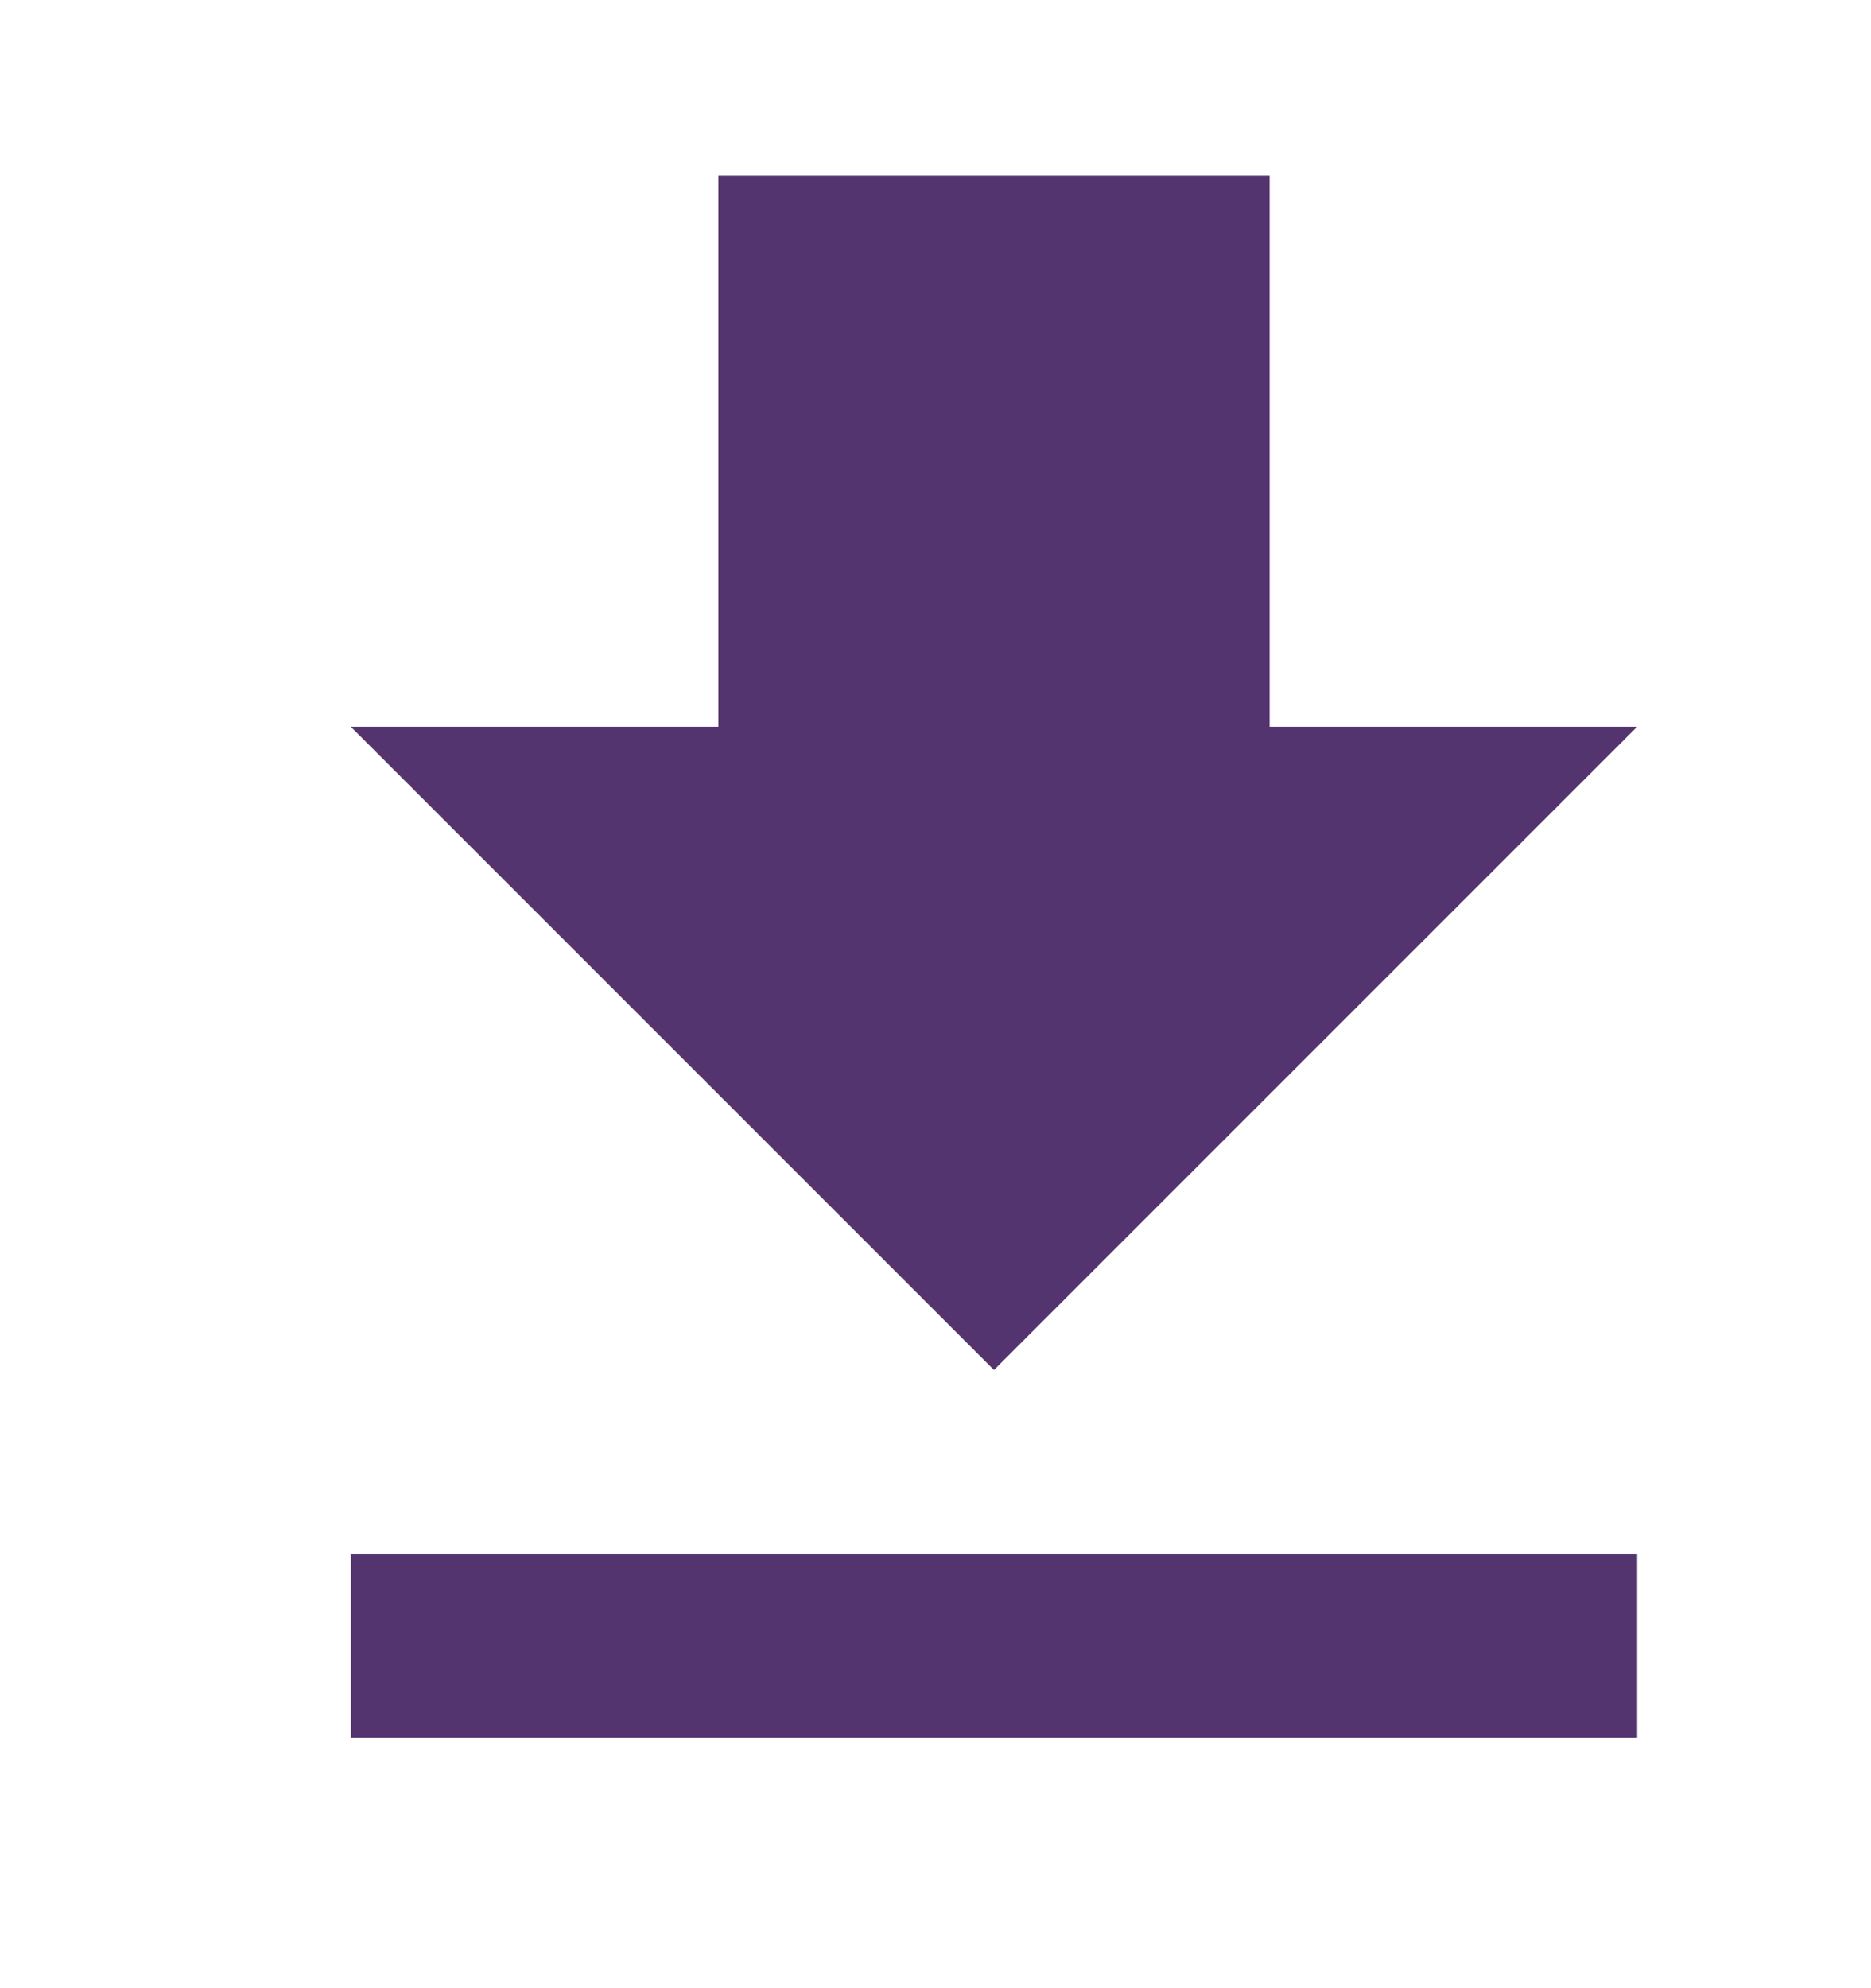 <?xml version="1.0" encoding="UTF-8"?>
<svg xmlns="http://www.w3.org/2000/svg" width="16" height="17" viewBox="0 0 16 17" fill="none">
  <path d="M14 6.214H10.857V1.5H6.143V6.214H3L8.5 11.714L14 6.214ZM3 13.286V14.857H14V13.286H3Z" fill="#54346E"></path>
</svg>
